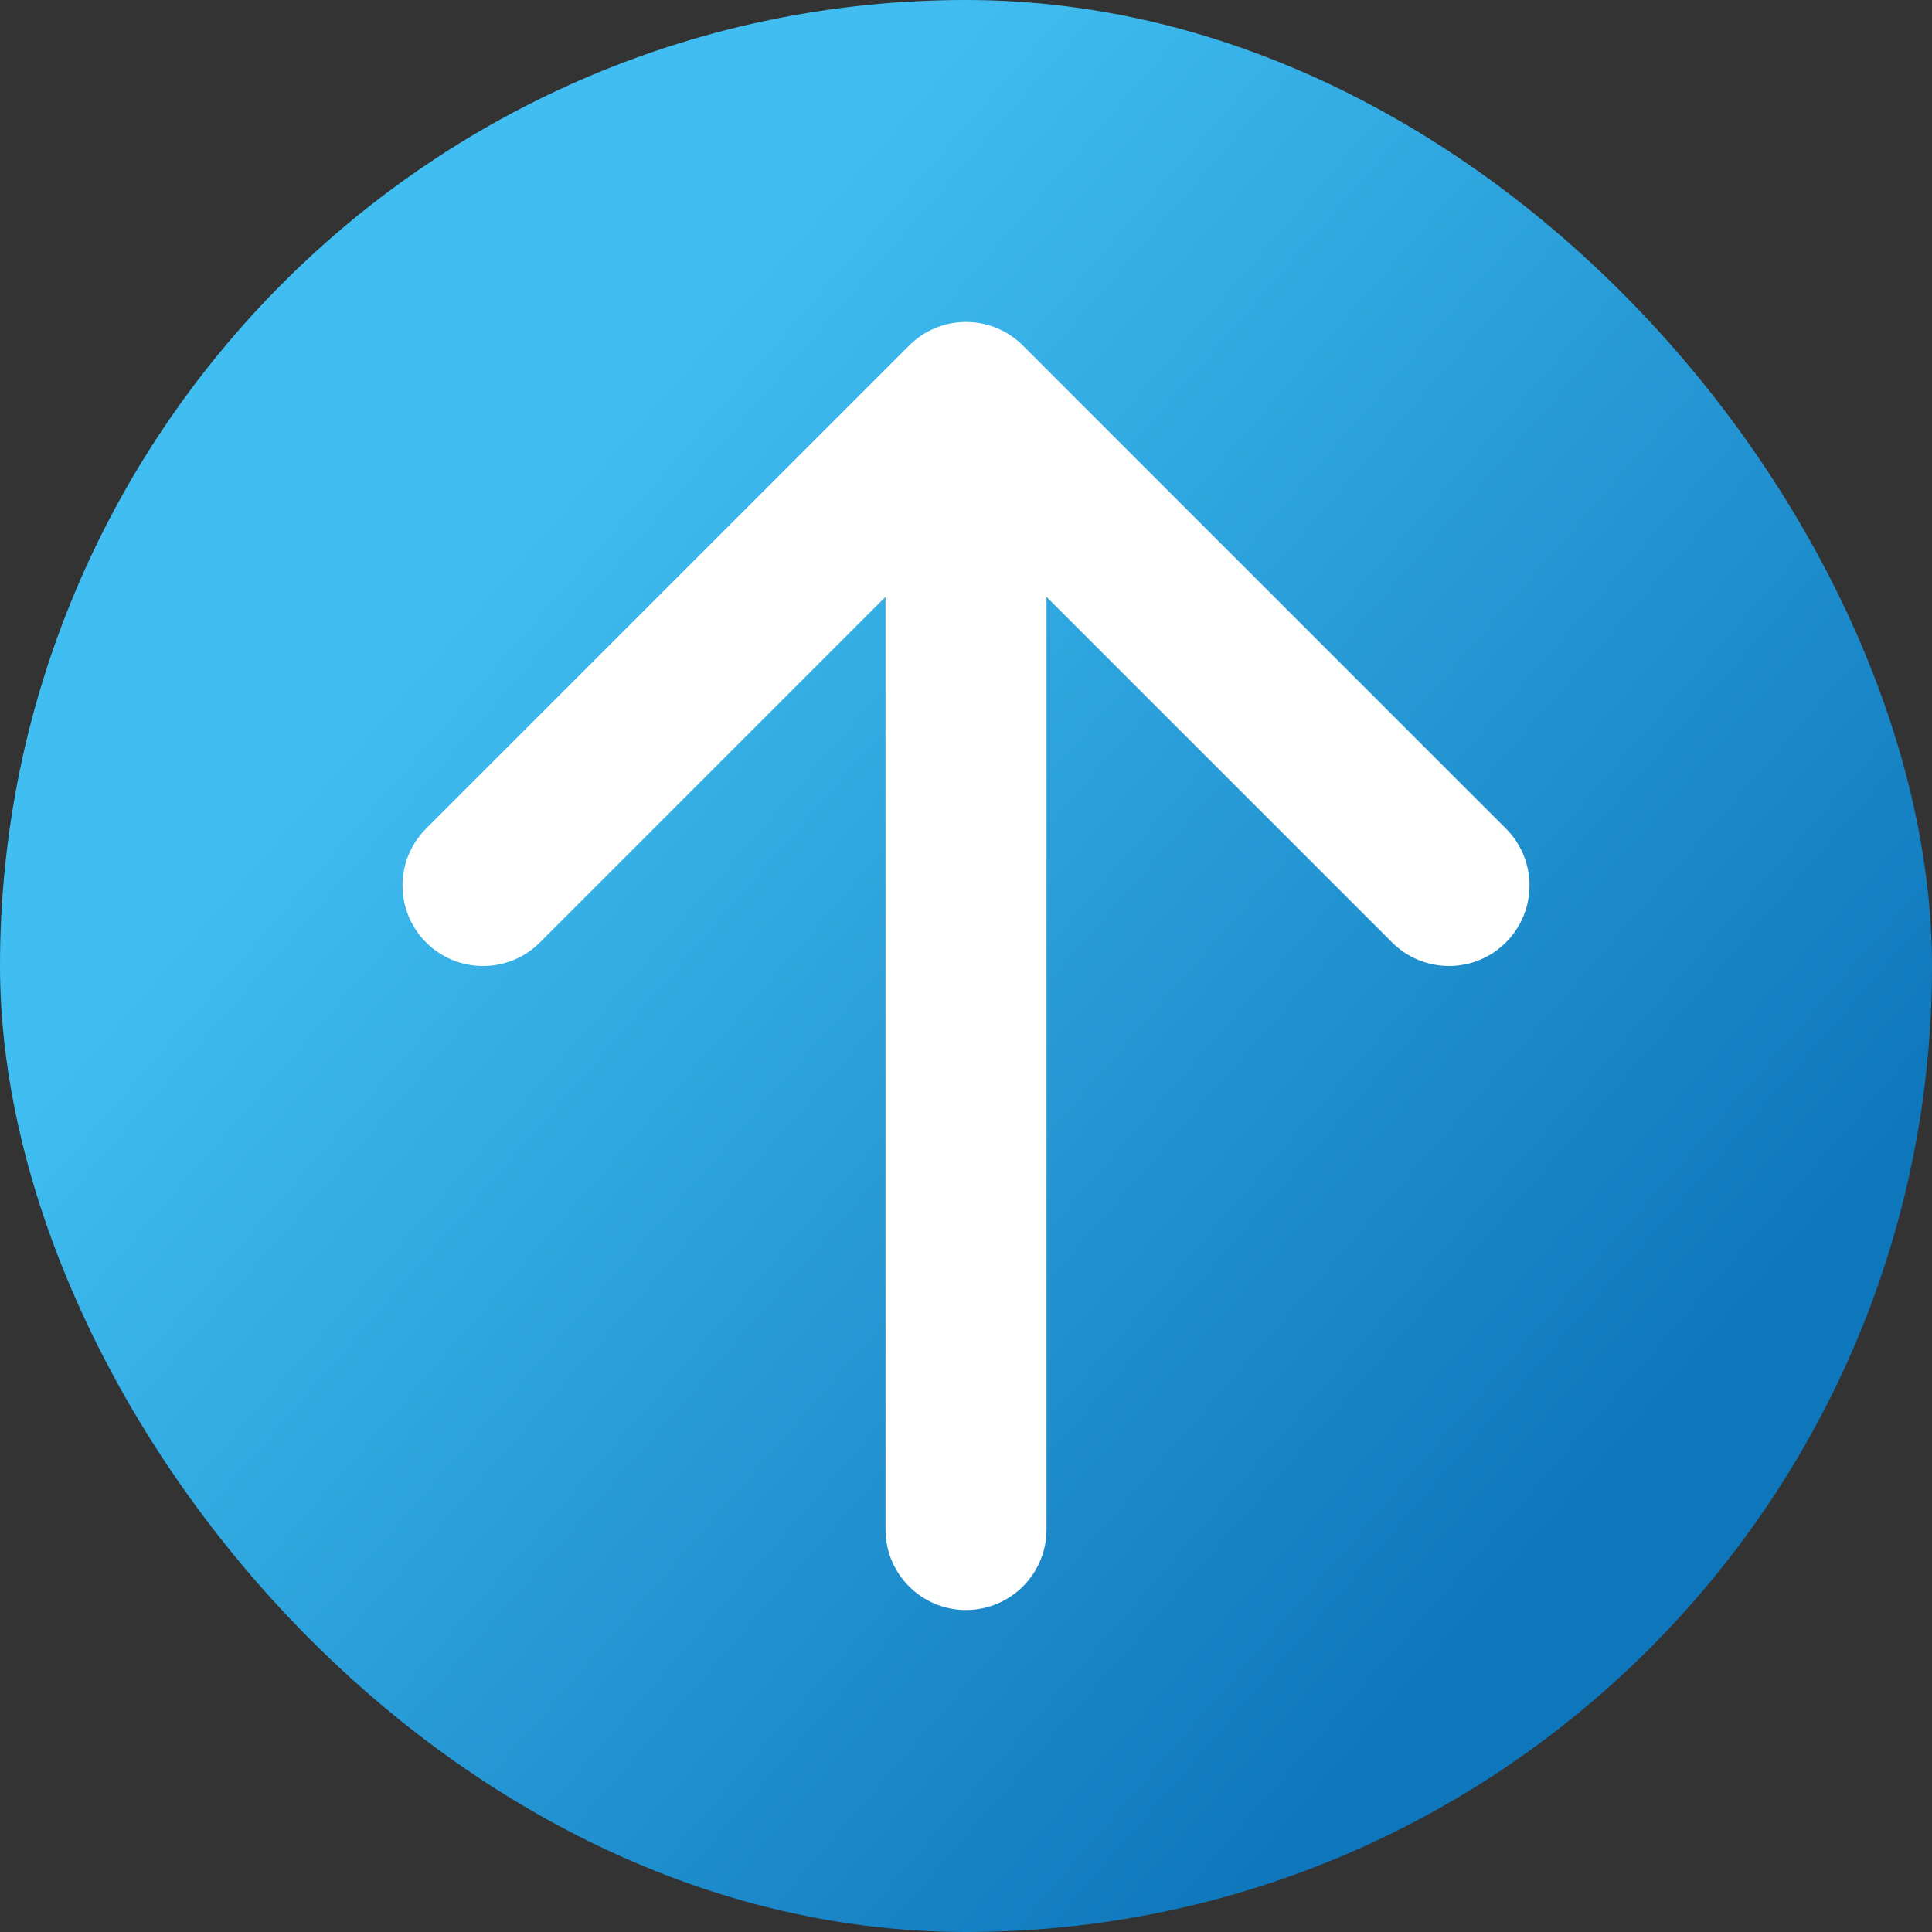 <?xml version="1.0" encoding="UTF-8"?>
<svg xmlns="http://www.w3.org/2000/svg" xmlns:xlink="http://www.w3.org/1999/xlink" id="Layer_1" version="1.1" viewBox="0 0 800 800">
  <rect x="0" y="0" width="800" height="800" fill="#333333" stroke="none"/>
  <defs>
    <style>
      .st0 {
        fill: #fff;
      }

      .st1 {
        fill: url(#linear-gradient);
      }
    </style>
    <linearGradient id="linear-gradient" x1="199.08" y1="574.59" x2="664.71" y2="169.98" gradientTransform="translate(0 800) scale(1 -1)" gradientUnits="userSpaceOnUse">
      <stop offset="0" stop-color="#40bef1"></stop>
      <stop offset="1" stop-color="#0e76bb"></stop>
    </linearGradient>
  </defs>
  <rect class="st1" x="0" y="0" width="800" height="800" rx="400" ry="400"></rect>
  <path class="st0" d="M400,666.67c-18.41,0-33.33-14.92-33.33-33.33V247.15l-143.09,143.09c-13.02,13.02-34.12,13.02-47.14,0-13.02-13.02-13.02-34.12,0-47.14l199.96-199.96c.13-.13.26-.25.39-.38h0s.02-.02.02-.03c3.09-2.99,6.61-5.27,10.36-6.84,3.95-1.65,8.29-2.56,12.84-2.56s8.89.91,12.84,2.56c3.75,1.56,7.27,3.84,10.36,6.84,0,0,.02.02.02.02,0,0,0,0,0,0,.13.13.26.25.38.38l199.96,199.96c13.02,13.02,13.02,34.12,0,47.14-13.02,13.02-34.12,13.02-47.14,0l-143.09-143.09v386.19c0,18.41-14.92,33.33-33.33,33.33Z"></path>
</svg>
